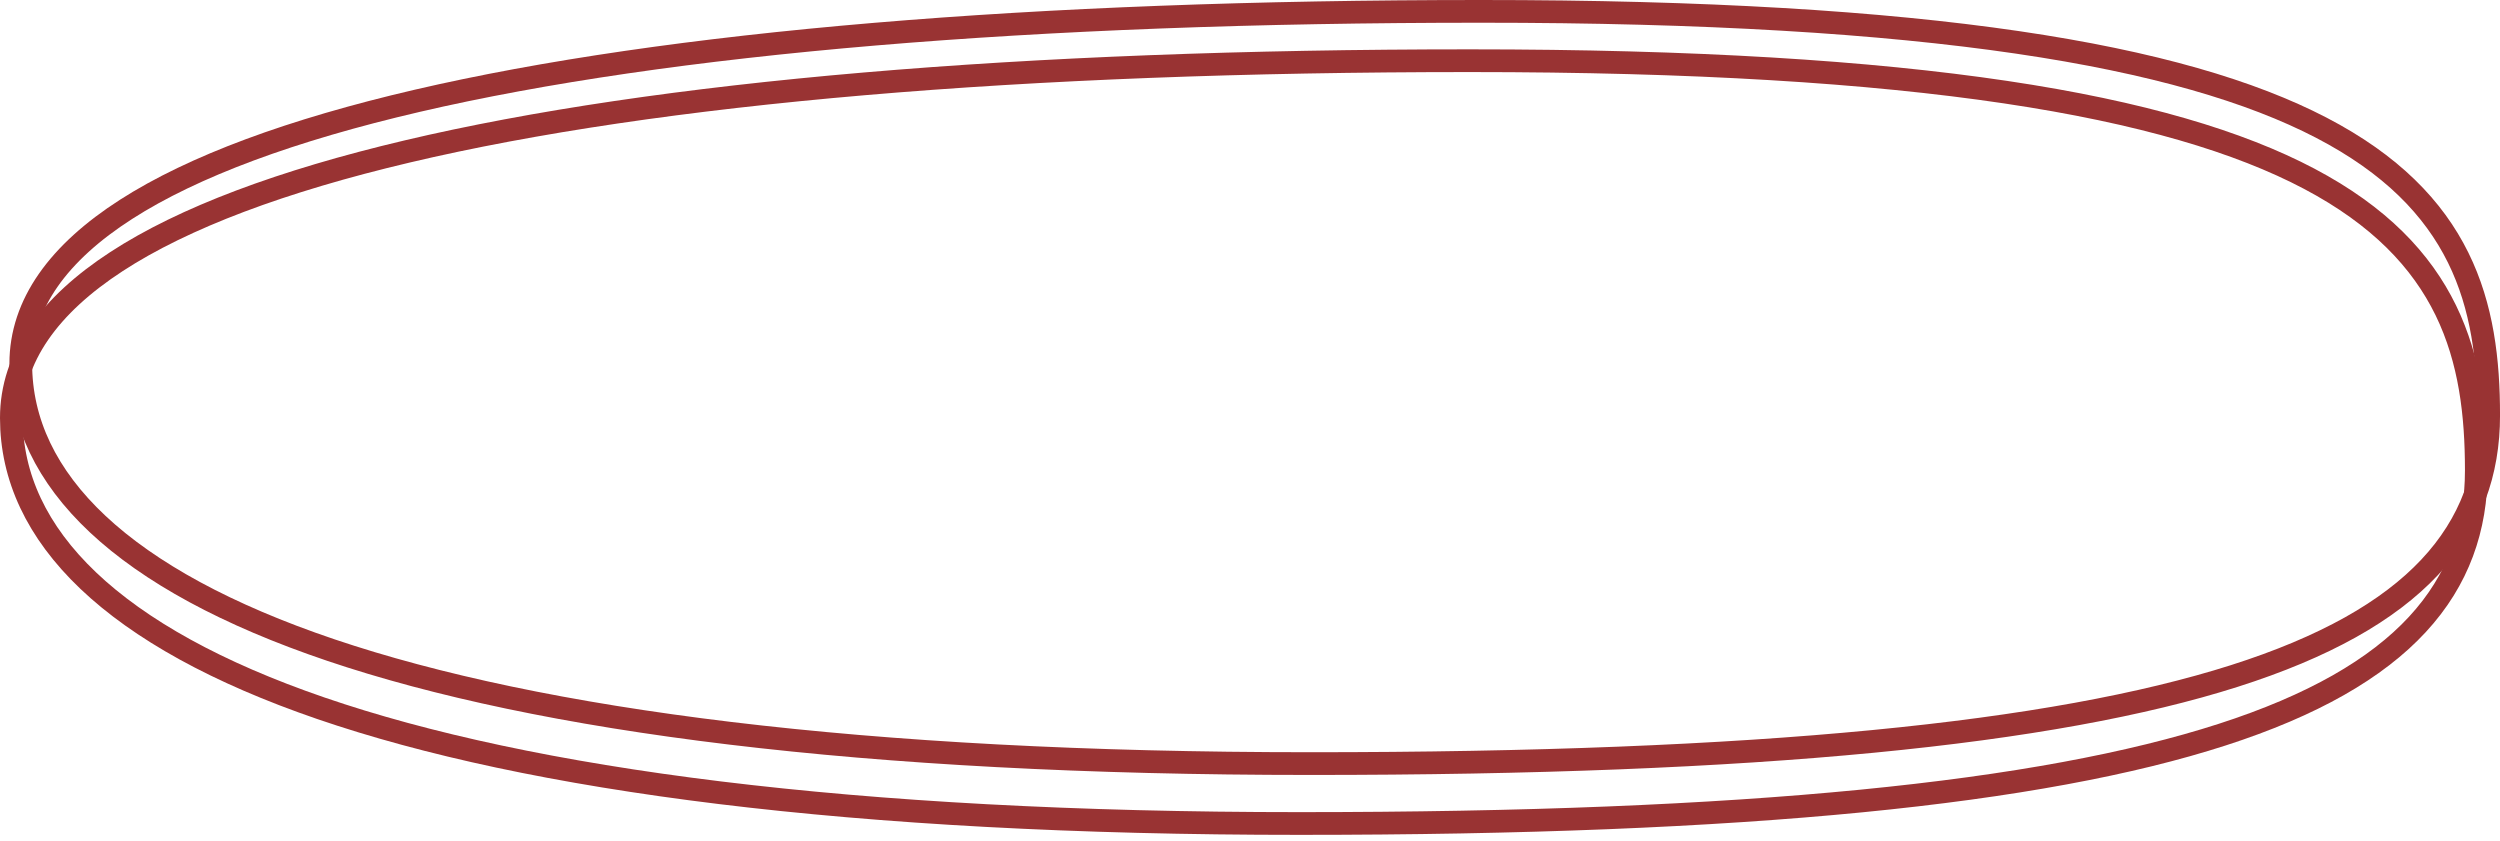 <?xml version="1.0" encoding="UTF-8"?> <svg xmlns="http://www.w3.org/2000/svg" width="110" height="37" viewBox="0 0 110 37" fill="none"><path d="M57.178 36.234C76.92 36.234 89.808 34.899 97.774 32.325C101.761 31.038 104.559 29.426 106.363 27.477C108.18 25.513 108.958 23.238 108.958 20.703C108.958 18.251 108.686 15.857 107.618 13.66C106.543 11.453 104.688 9.492 101.603 7.864C95.474 4.629 84.418 2.671 64.678 2.671C44.927 2.671 28.963 4.055 17.922 6.663C12.406 7.966 8.082 9.582 5.126 11.509C2.171 13.434 0.5 15.729 0.5 18.39C0.5 23.579 4.978 28.028 14.125 31.166C23.312 34.318 37.42 36.234 57.178 36.234Z" stroke="#993333"></path><path d="M57.66 33.598C77.425 33.598 90.327 32.282 98.302 29.746C102.292 28.477 105.094 26.888 106.9 24.966C108.721 23.029 109.501 20.784 109.501 18.282C109.501 15.864 109.229 13.501 108.158 11.334C107.081 9.155 105.222 7.222 102.135 5.618C96 2.43 84.932 0.5 65.169 0.5C45.394 0.5 29.411 1.865 18.358 4.435C12.836 5.719 8.508 7.312 5.548 9.211C2.591 11.108 0.914 13.372 0.914 16.002C0.914 21.126 5.403 25.511 14.557 28.603C23.754 31.709 37.879 33.598 57.66 33.598Z" stroke="#993333"></path></svg> 